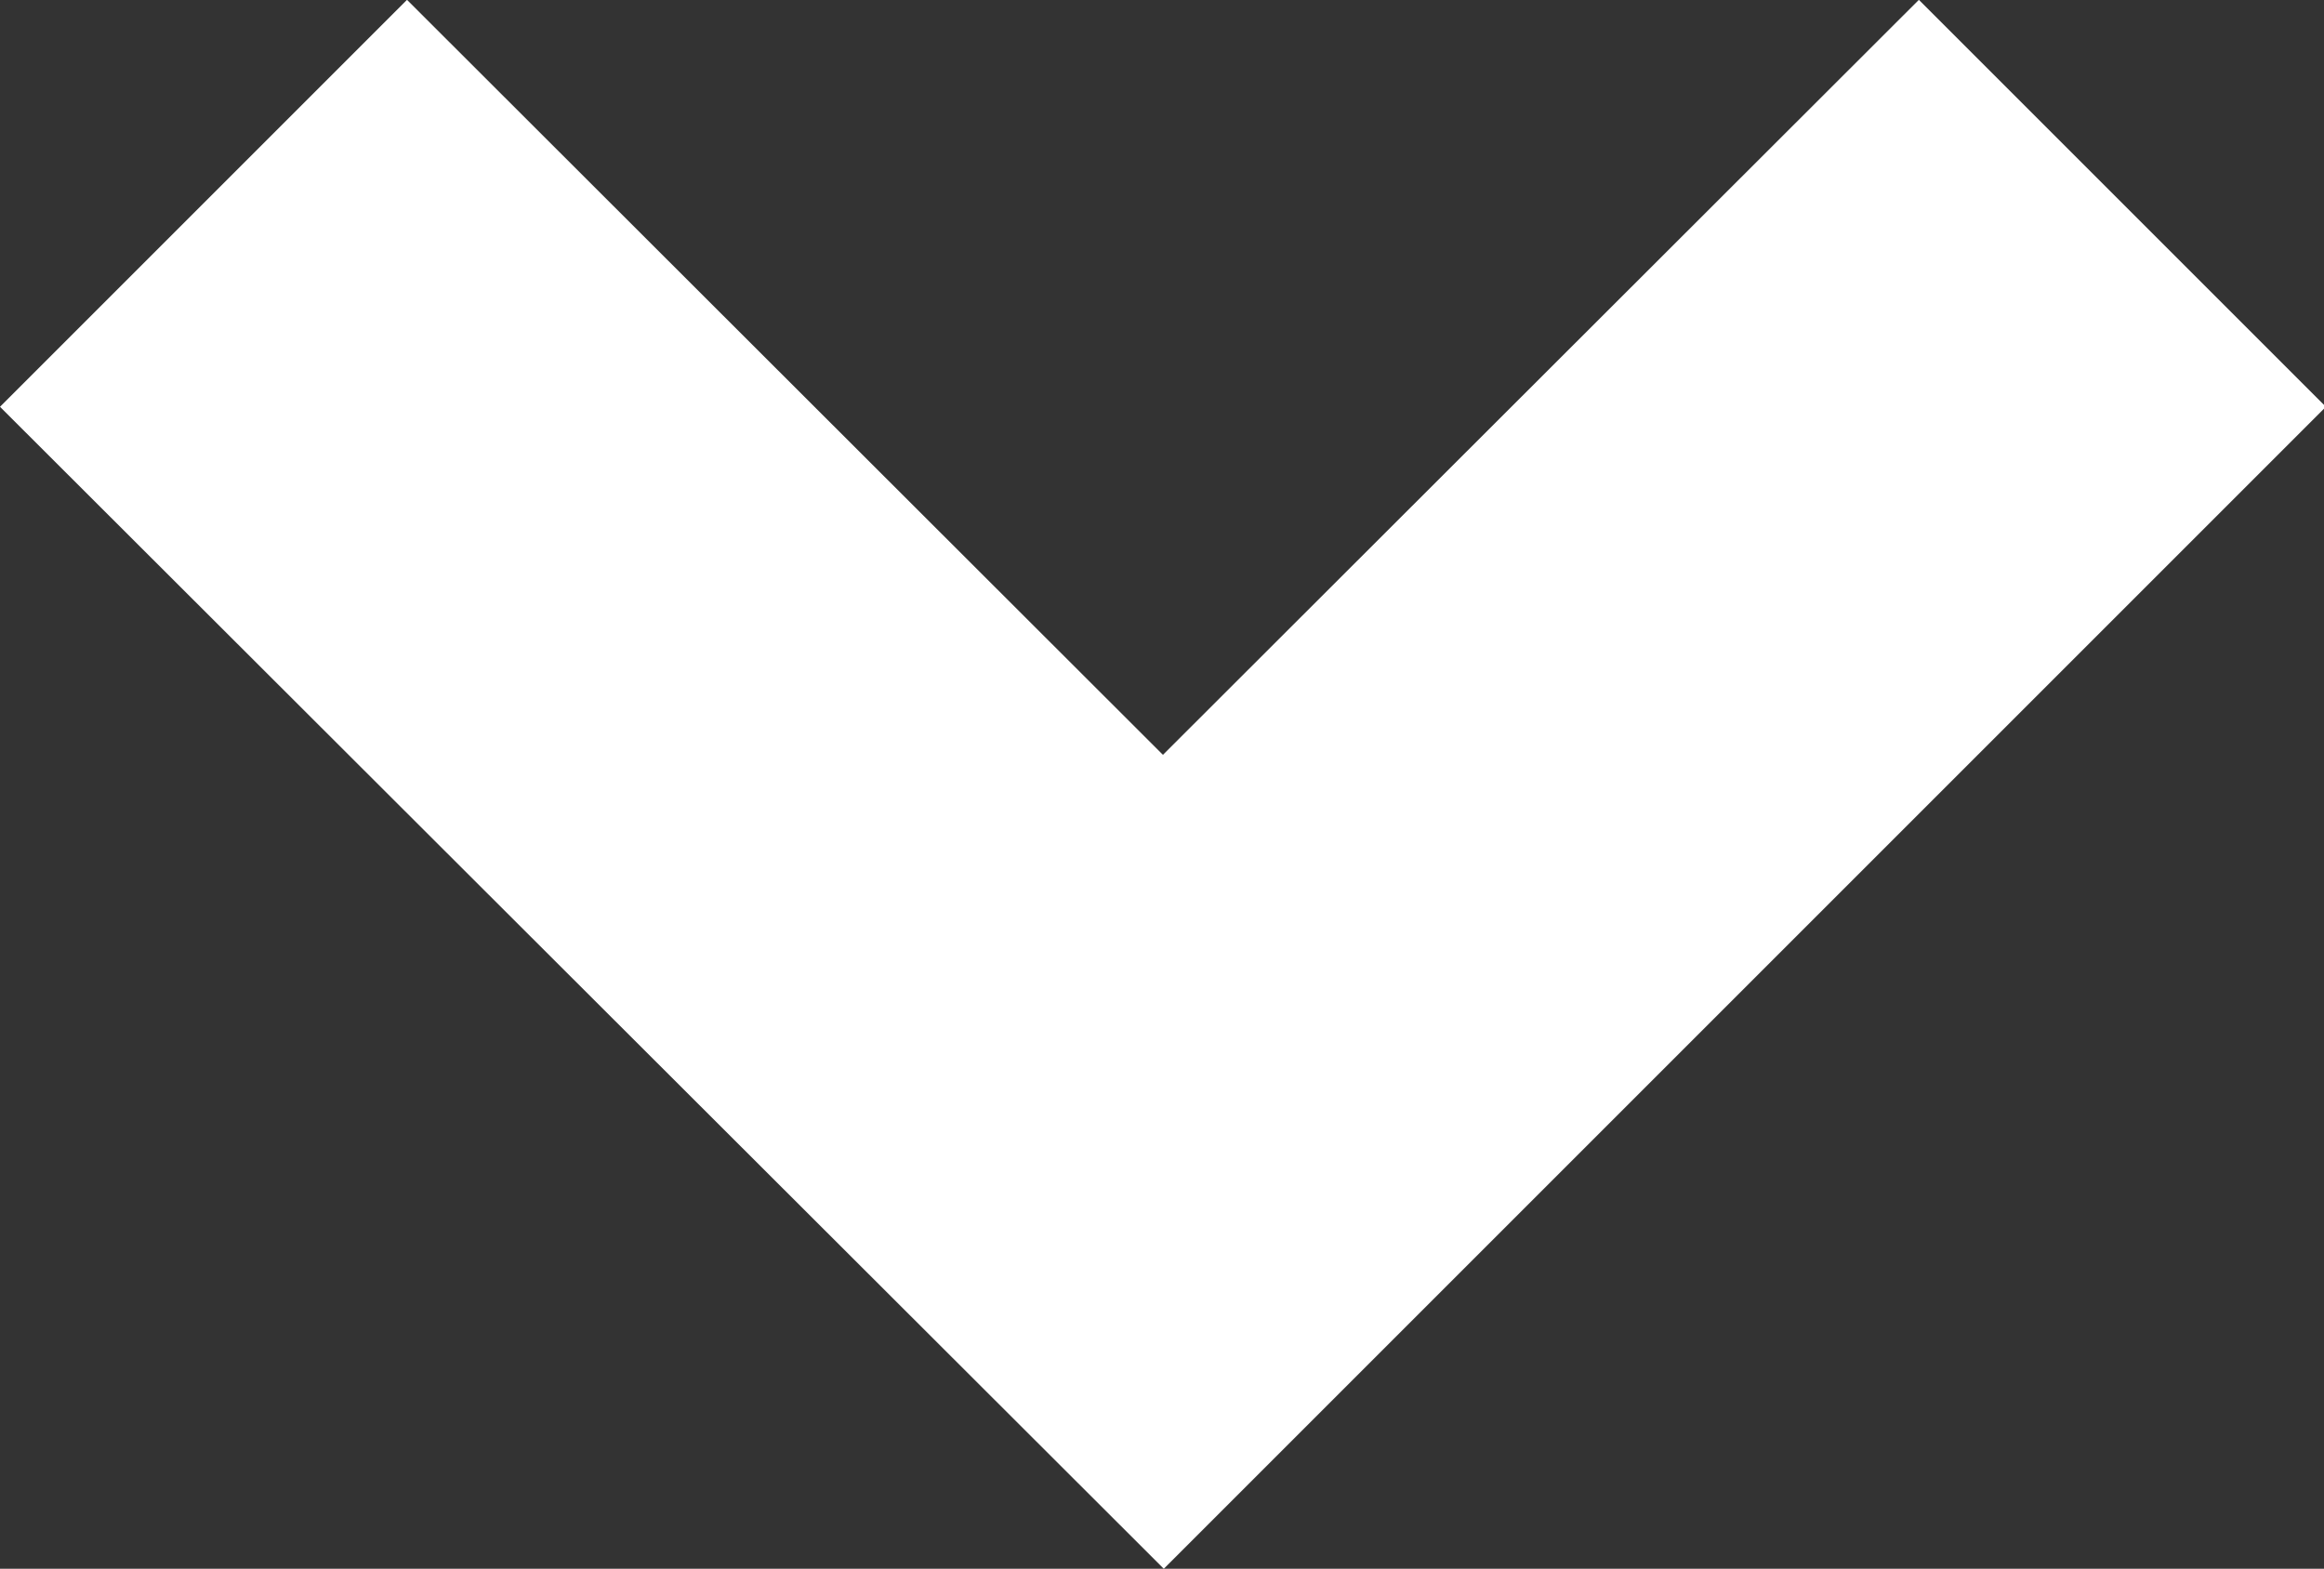 <svg xmlns="http://www.w3.org/2000/svg" width="13.527" height="9.132" viewBox="0 0 13.527 9.132">
  <rect x="0" y="0" width="13.527" height="9.132" fill="#333333" stroke="none"/>
  <path id="chevron_right_FILL0_wght400_GRAD0_opsz48_-_Outline" data-name="chevron_right_FILL0_wght400_GRAD0_opsz48 - Outline" d="M17.554,24.013l-2.369-2.369,4.395-4.4-4.395-4.4,2.369-2.369,6.764,6.764Z" transform="translate(24.013 -15.186) rotate(90)" fill="#fff"/>
</svg>
